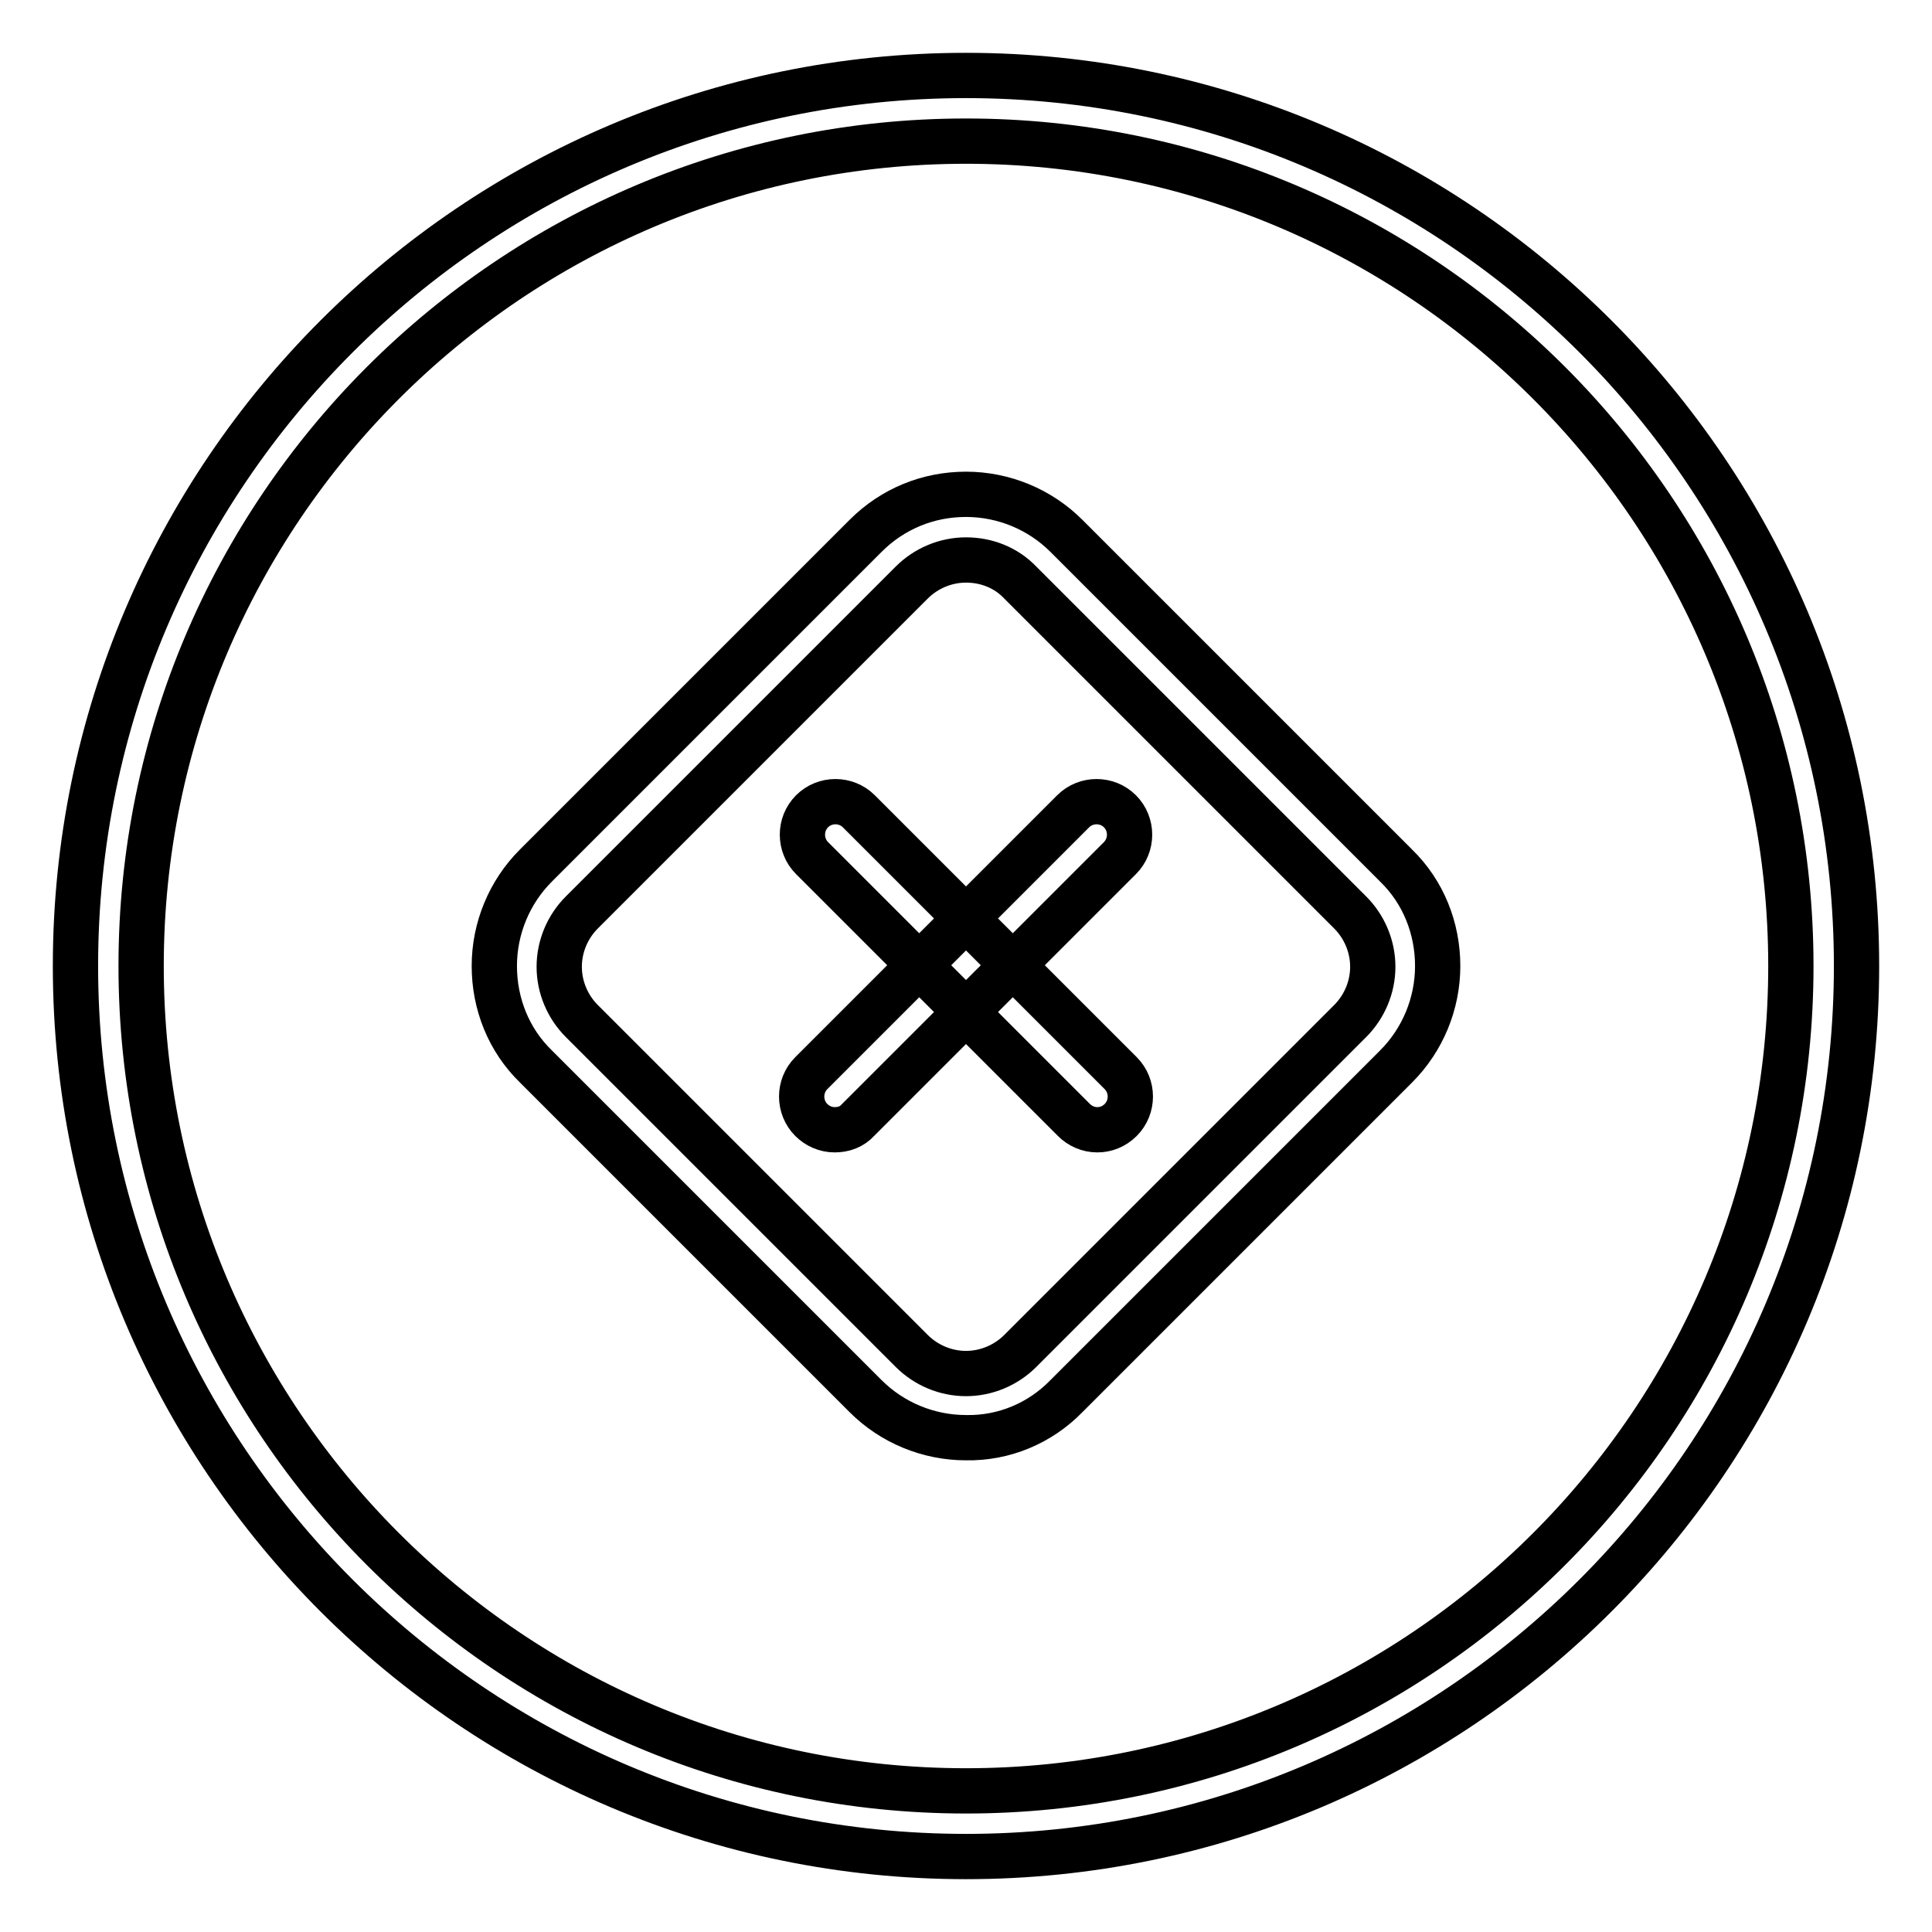 <?xml version="1.0" encoding="utf-8"?>
<!-- Svg Vector Icons : http://www.onlinewebfonts.com/icon -->
<!DOCTYPE svg PUBLIC "-//W3C//DTD SVG 1.1//EN" "http://www.w3.org/Graphics/SVG/1.1/DTD/svg11.dtd">
<svg version="1.1" xmlns="http://www.w3.org/2000/svg" xmlns:xlink="http://www.w3.org/1999/xlink" x="0px" y="0px" viewBox="0 0 256 256" enable-background="new 0 0 256 256" xml:space="preserve">
<g> <path stroke-width="6" fill-opacity="0" stroke="#000000"  d="M128,246c-65.1,0-118-52.9-118-118C10,62.9,62.9,10,128,10c65.1,0,118,52.9,118,118 C246,193.1,193.1,246,128,246z M128,18.7c-60.3,0-109.3,49-109.3,109.3c0,60.3,49,109.3,109.3,109.3c60.3,0,109.3-49,109.3-109.3 C237.3,67.7,188.3,18.7,128,18.7z"/> <path stroke-width="6" fill-opacity="0" stroke="#000000"  d="M128,190.5c-5,0-9.8-2-13.3-5.5h0L71,141.3c-3.6-3.5-5.5-8.3-5.5-13.3c0-5,2-9.8,5.5-13.3L114.7,71 c3.6-3.6,8.3-5.5,13.3-5.5s9.8,2,13.3,5.5l43.7,43.7c3.6,3.5,5.5,8.3,5.5,13.3c0,5-2,9.8-5.5,13.3L141.3,185 C137.8,188.6,133,190.6,128,190.5L128,190.5z M128,74.2c-2.7,0-5.3,1.1-7.2,3l-43.7,43.7c-1.9,1.9-3,4.5-3,7.2c0,2.7,1.1,5.3,3,7.2 l43.7,43.7h0c1.9,1.9,4.5,3,7.2,3c2.7,0,5.3-1.1,7.2-3l43.7-43.7c1.9-1.9,3-4.5,3-7.2c0-2.7-1.1-5.3-3-7.2l-43.7-43.7 C133.3,75.2,130.7,74.2,128,74.2z"/> <path stroke-width="6" fill-opacity="0" stroke="#000000"  d="M110.6,149.7c-1.2,0-2.3-0.5-3.1-1.3c-1.7-1.7-1.7-4.5,0-6.2c0,0,0,0,0,0l34.7-34.7c1.7-1.7,4.5-1.7,6.2,0 v0c1.7,1.7,1.7,4.5,0,6.2c0,0,0,0,0,0l-34.7,34.7C112.9,149.3,111.8,149.7,110.6,149.7L110.6,149.7z"/> <path stroke-width="6" fill-opacity="0" stroke="#000000"  d="M145.4,149.7c-1.2,0-2.3-0.5-3.1-1.3l-34.7-34.7c-1.7-1.7-1.7-4.5,0-6.2c0,0,0,0,0,0c1.7-1.7,4.5-1.7,6.2,0 c0,0,0,0,0,0l34.7,34.7c1.7,1.7,1.7,4.5,0,6.2c0,0,0,0,0,0C147.6,149.3,146.5,149.7,145.4,149.7z"/></g>
</svg>